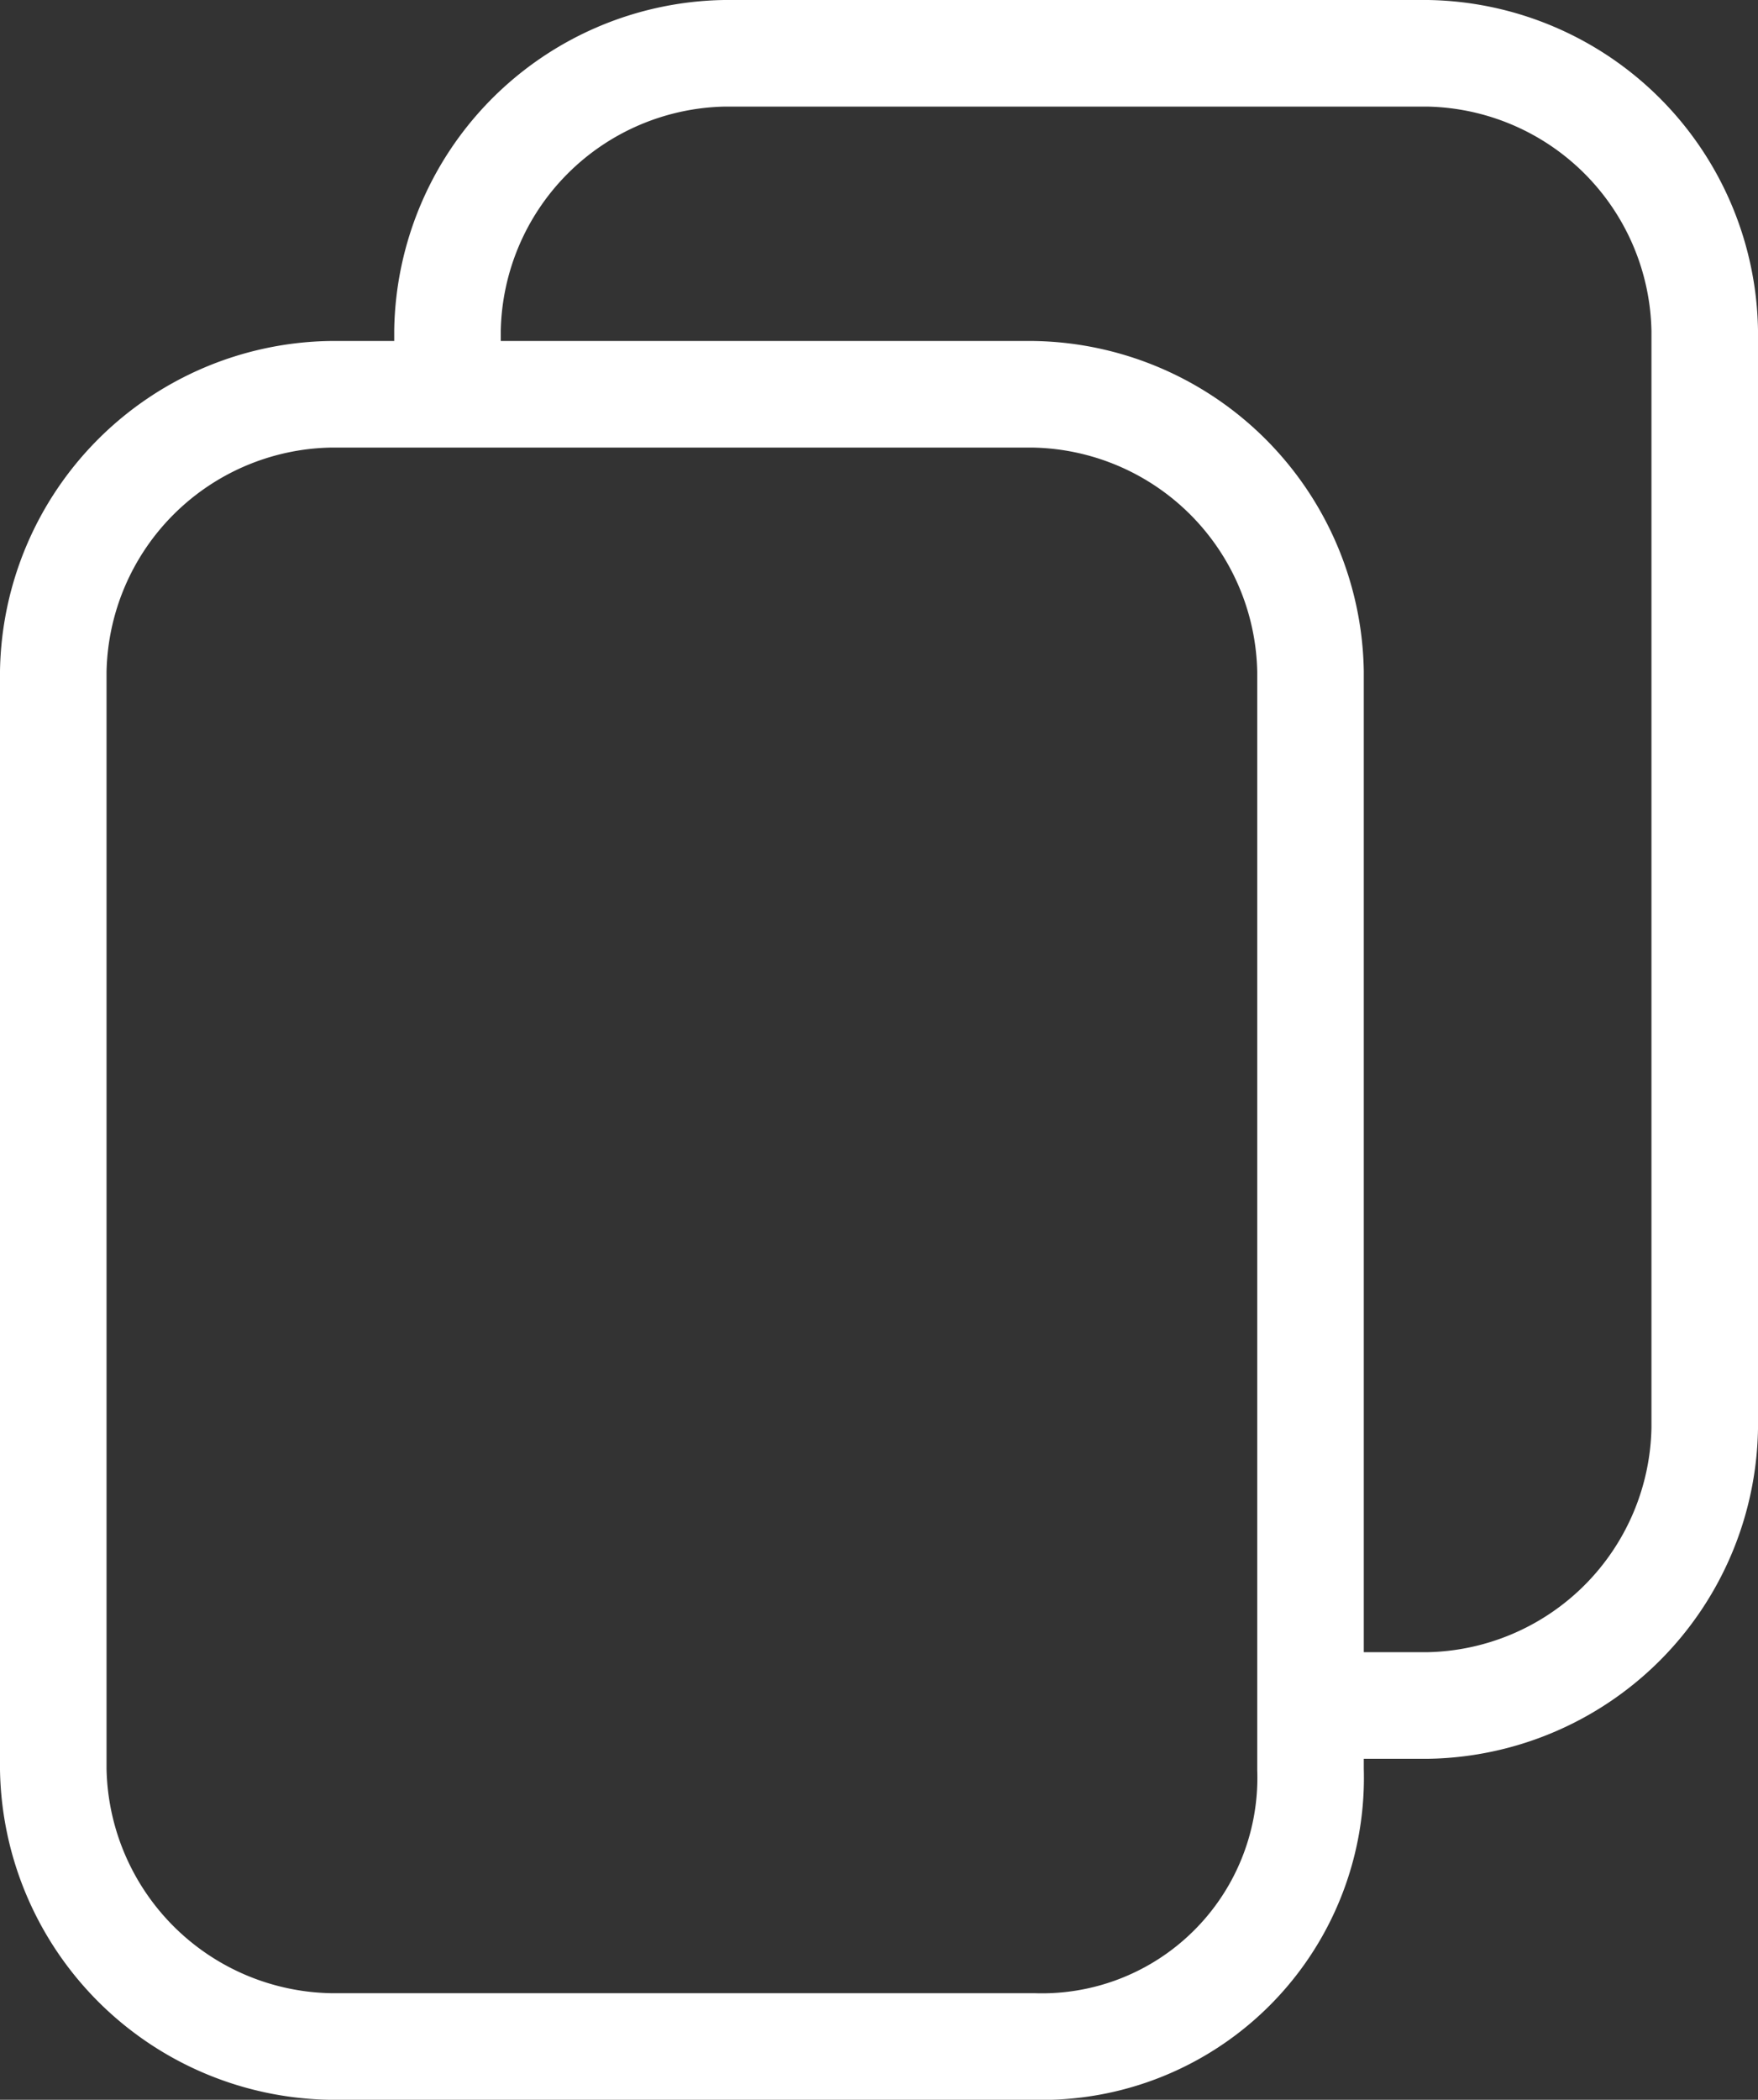 <svg xmlns="http://www.w3.org/2000/svg" width="16.5" height="19.699" viewBox="0 0 16.5 19.699">
  <rect x="0" y="0" width="16.5" height="19.699" fill="#333333" stroke="none"/>
  <g id="copiar" transform="translate(-14)">
    <path id="Vector" d="M9.2,15.5H2.6A2.647,2.647,0,0,1,0,12.9V2.6A2.647,2.647,0,0,1,2.6,0H9.2a2.647,2.647,0,0,1,2.6,2.6V12.9A2.522,2.522,0,0,1,9.2,15.5Z" transform="translate(14.5 3.699)" fill="none" stroke="#fff" stroke-width="1"/>
    <path id="Vector-2" data-name="Vector" d="M8.1,15.5H9.2a2.647,2.647,0,0,0,2.6-2.6V2.6A2.647,2.647,0,0,0,9.2,0H2.6A2.647,2.647,0,0,0,0,2.6v.7" transform="translate(18.2 0.5)" fill="none" stroke="#fff" stroke-width="1"/>
  </g>
</svg>

